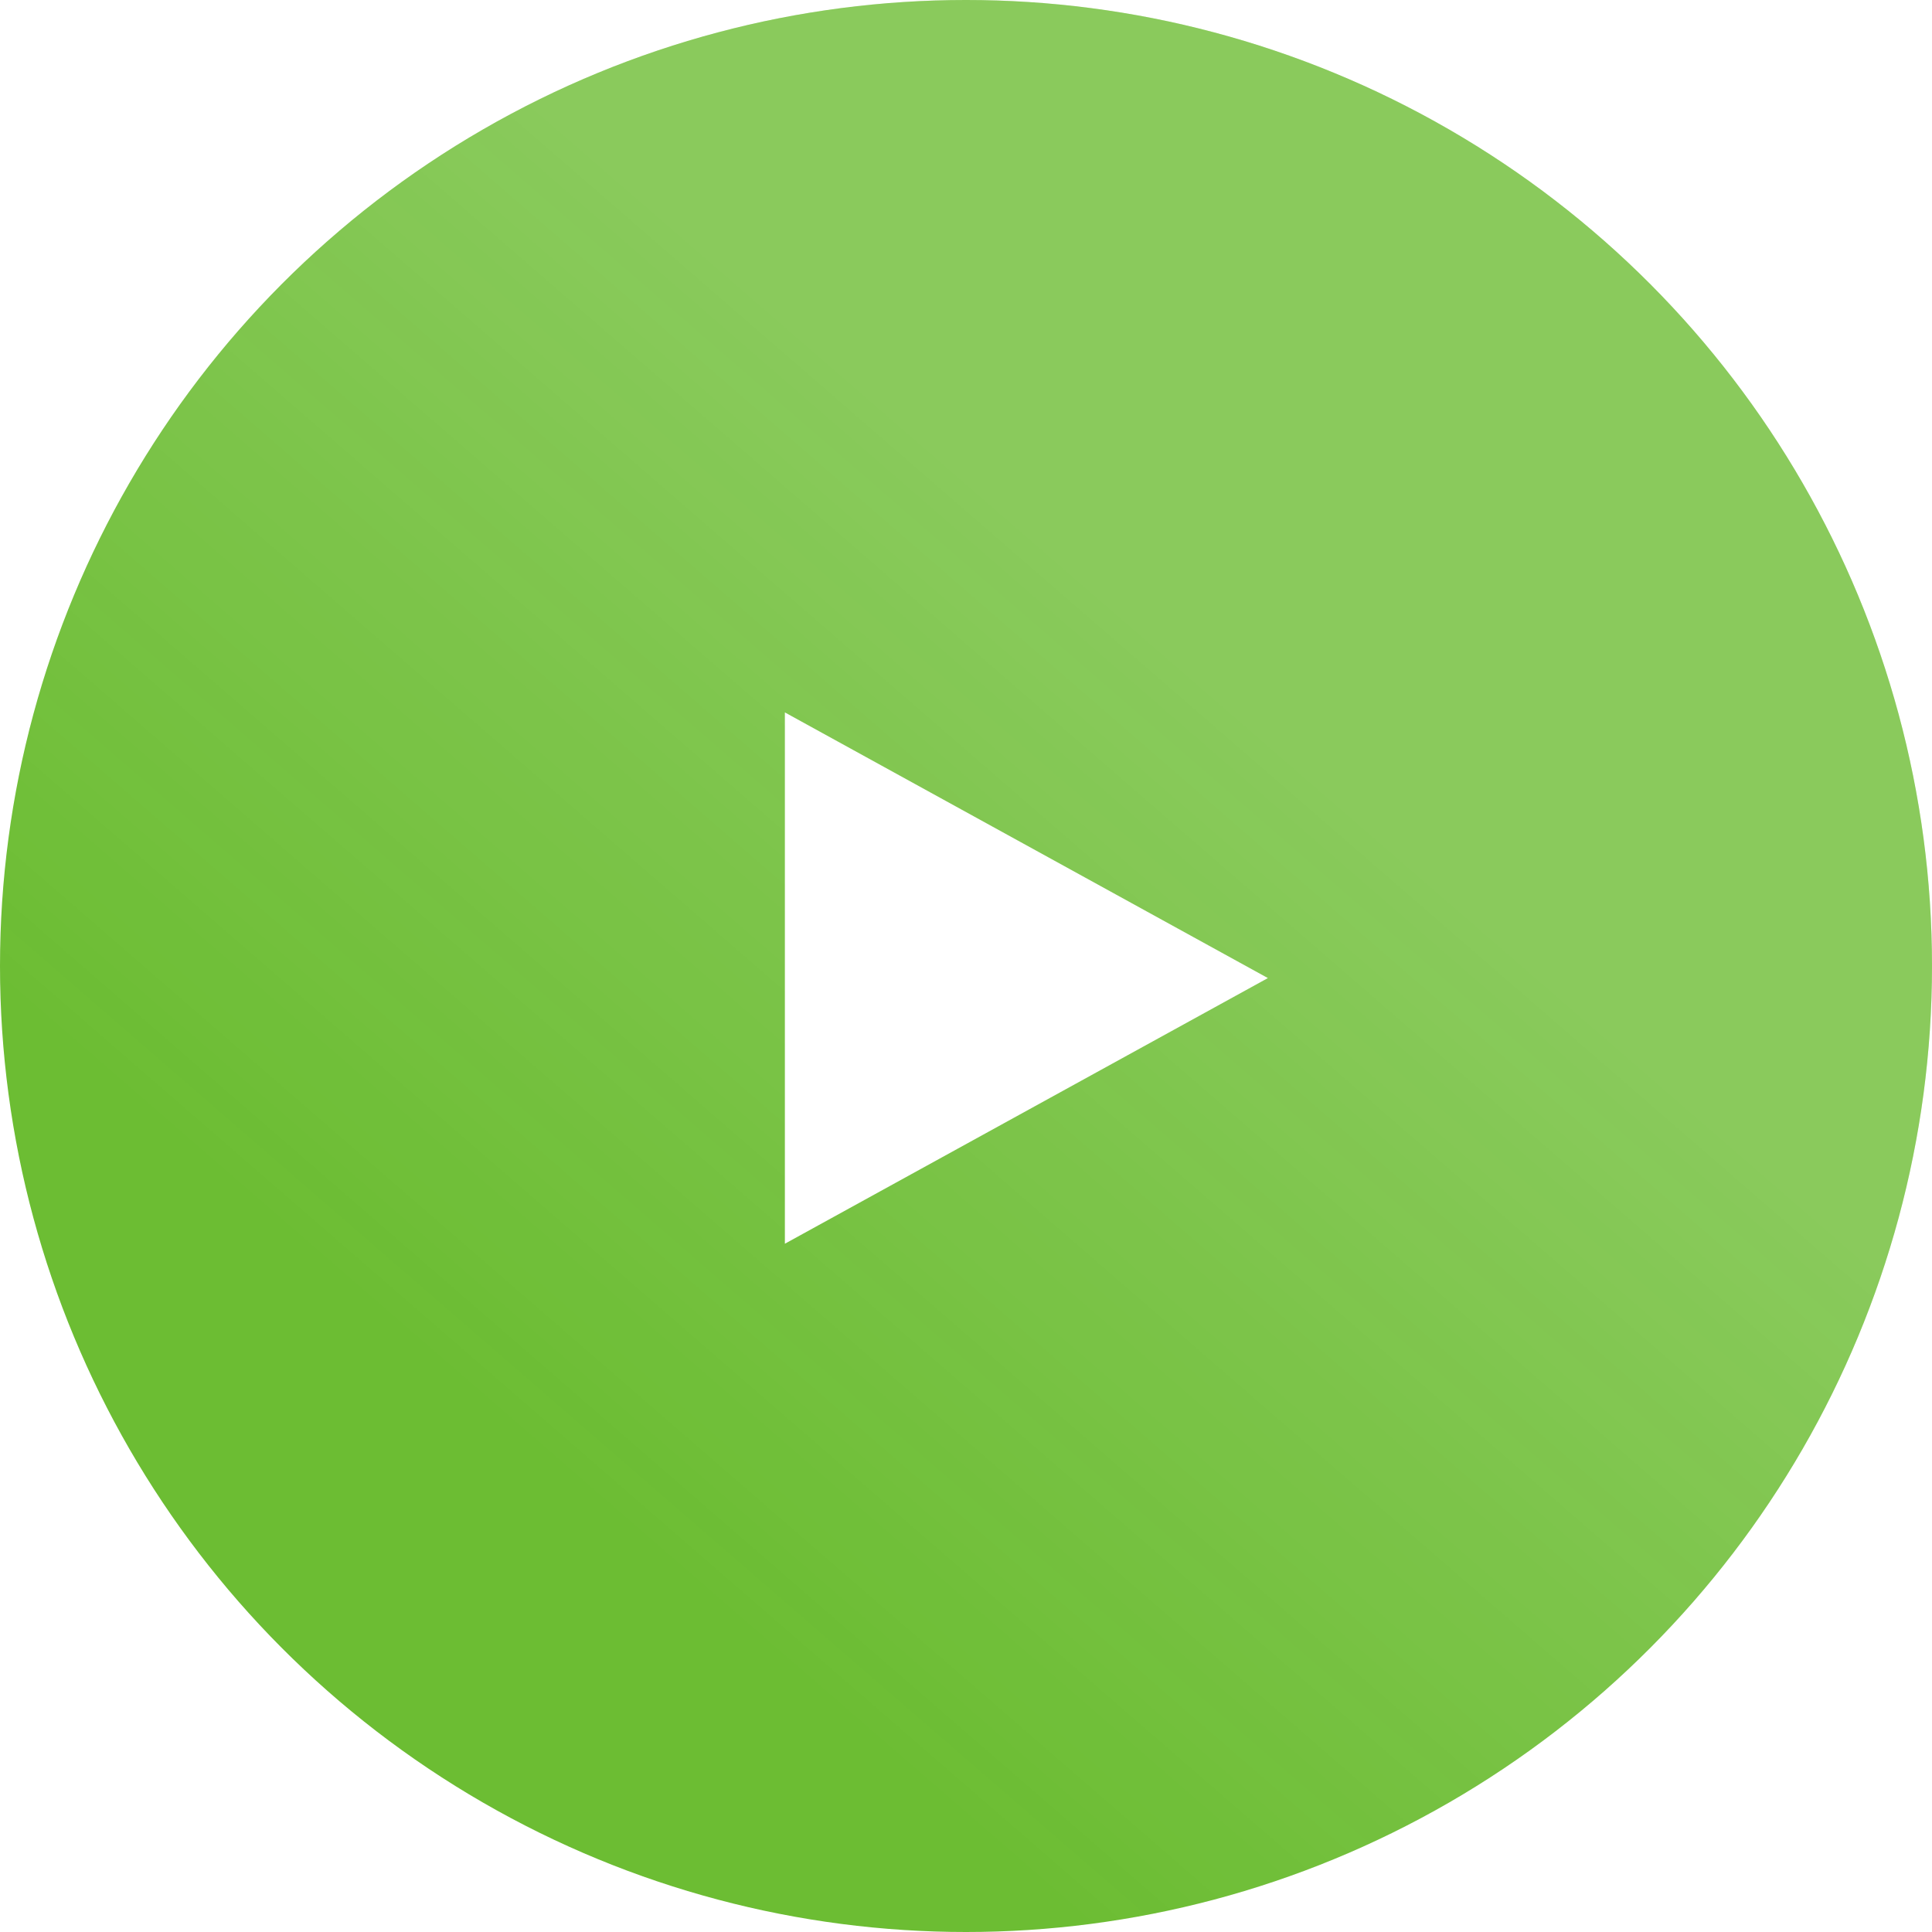 <svg width="80" height="80" viewBox="0 0 80 80" fill="none" xmlns="http://www.w3.org/2000/svg">
<g filter="url(#filter0_b_237_3160)">
<circle cx="40" cy="40" r="40" fill="#47AD00" fill-opacity="0.8"/>
<circle cx="40" cy="40" r="40" fill="url(#paint0_linear_237_3160)" fill-opacity="0.2"/>
</g>
<path d="M32.5 51.5L52.5 40.5L32.5 29.5V51.5Z" fill="white"/>
<defs>
<filter id="filter0_b_237_3160" x="-4" y="-4" width="88" height="88" filterUnits="userSpaceOnUse" color-interpolation-filters="sRGB">
<feFlood flood-opacity="0" result="BackgroundImageFix"/>
<feGaussianBlur in="BackgroundImageFix" stdDeviation="2"/>
<feComposite in2="SourceAlpha" operator="in" result="effect1_backgroundBlur_237_3160"/>
<feBlend mode="normal" in="SourceGraphic" in2="effect1_backgroundBlur_237_3160" result="shape"/>
</filter>
<linearGradient id="paint0_linear_237_3160" x1="45.75" y1="24.5" x2="18" y2="56.5" gradientUnits="userSpaceOnUse">
<stop stop-color="white"/>
<stop offset="1" stop-color="white" stop-opacity="0"/>
</linearGradient>
</defs>
</svg>
